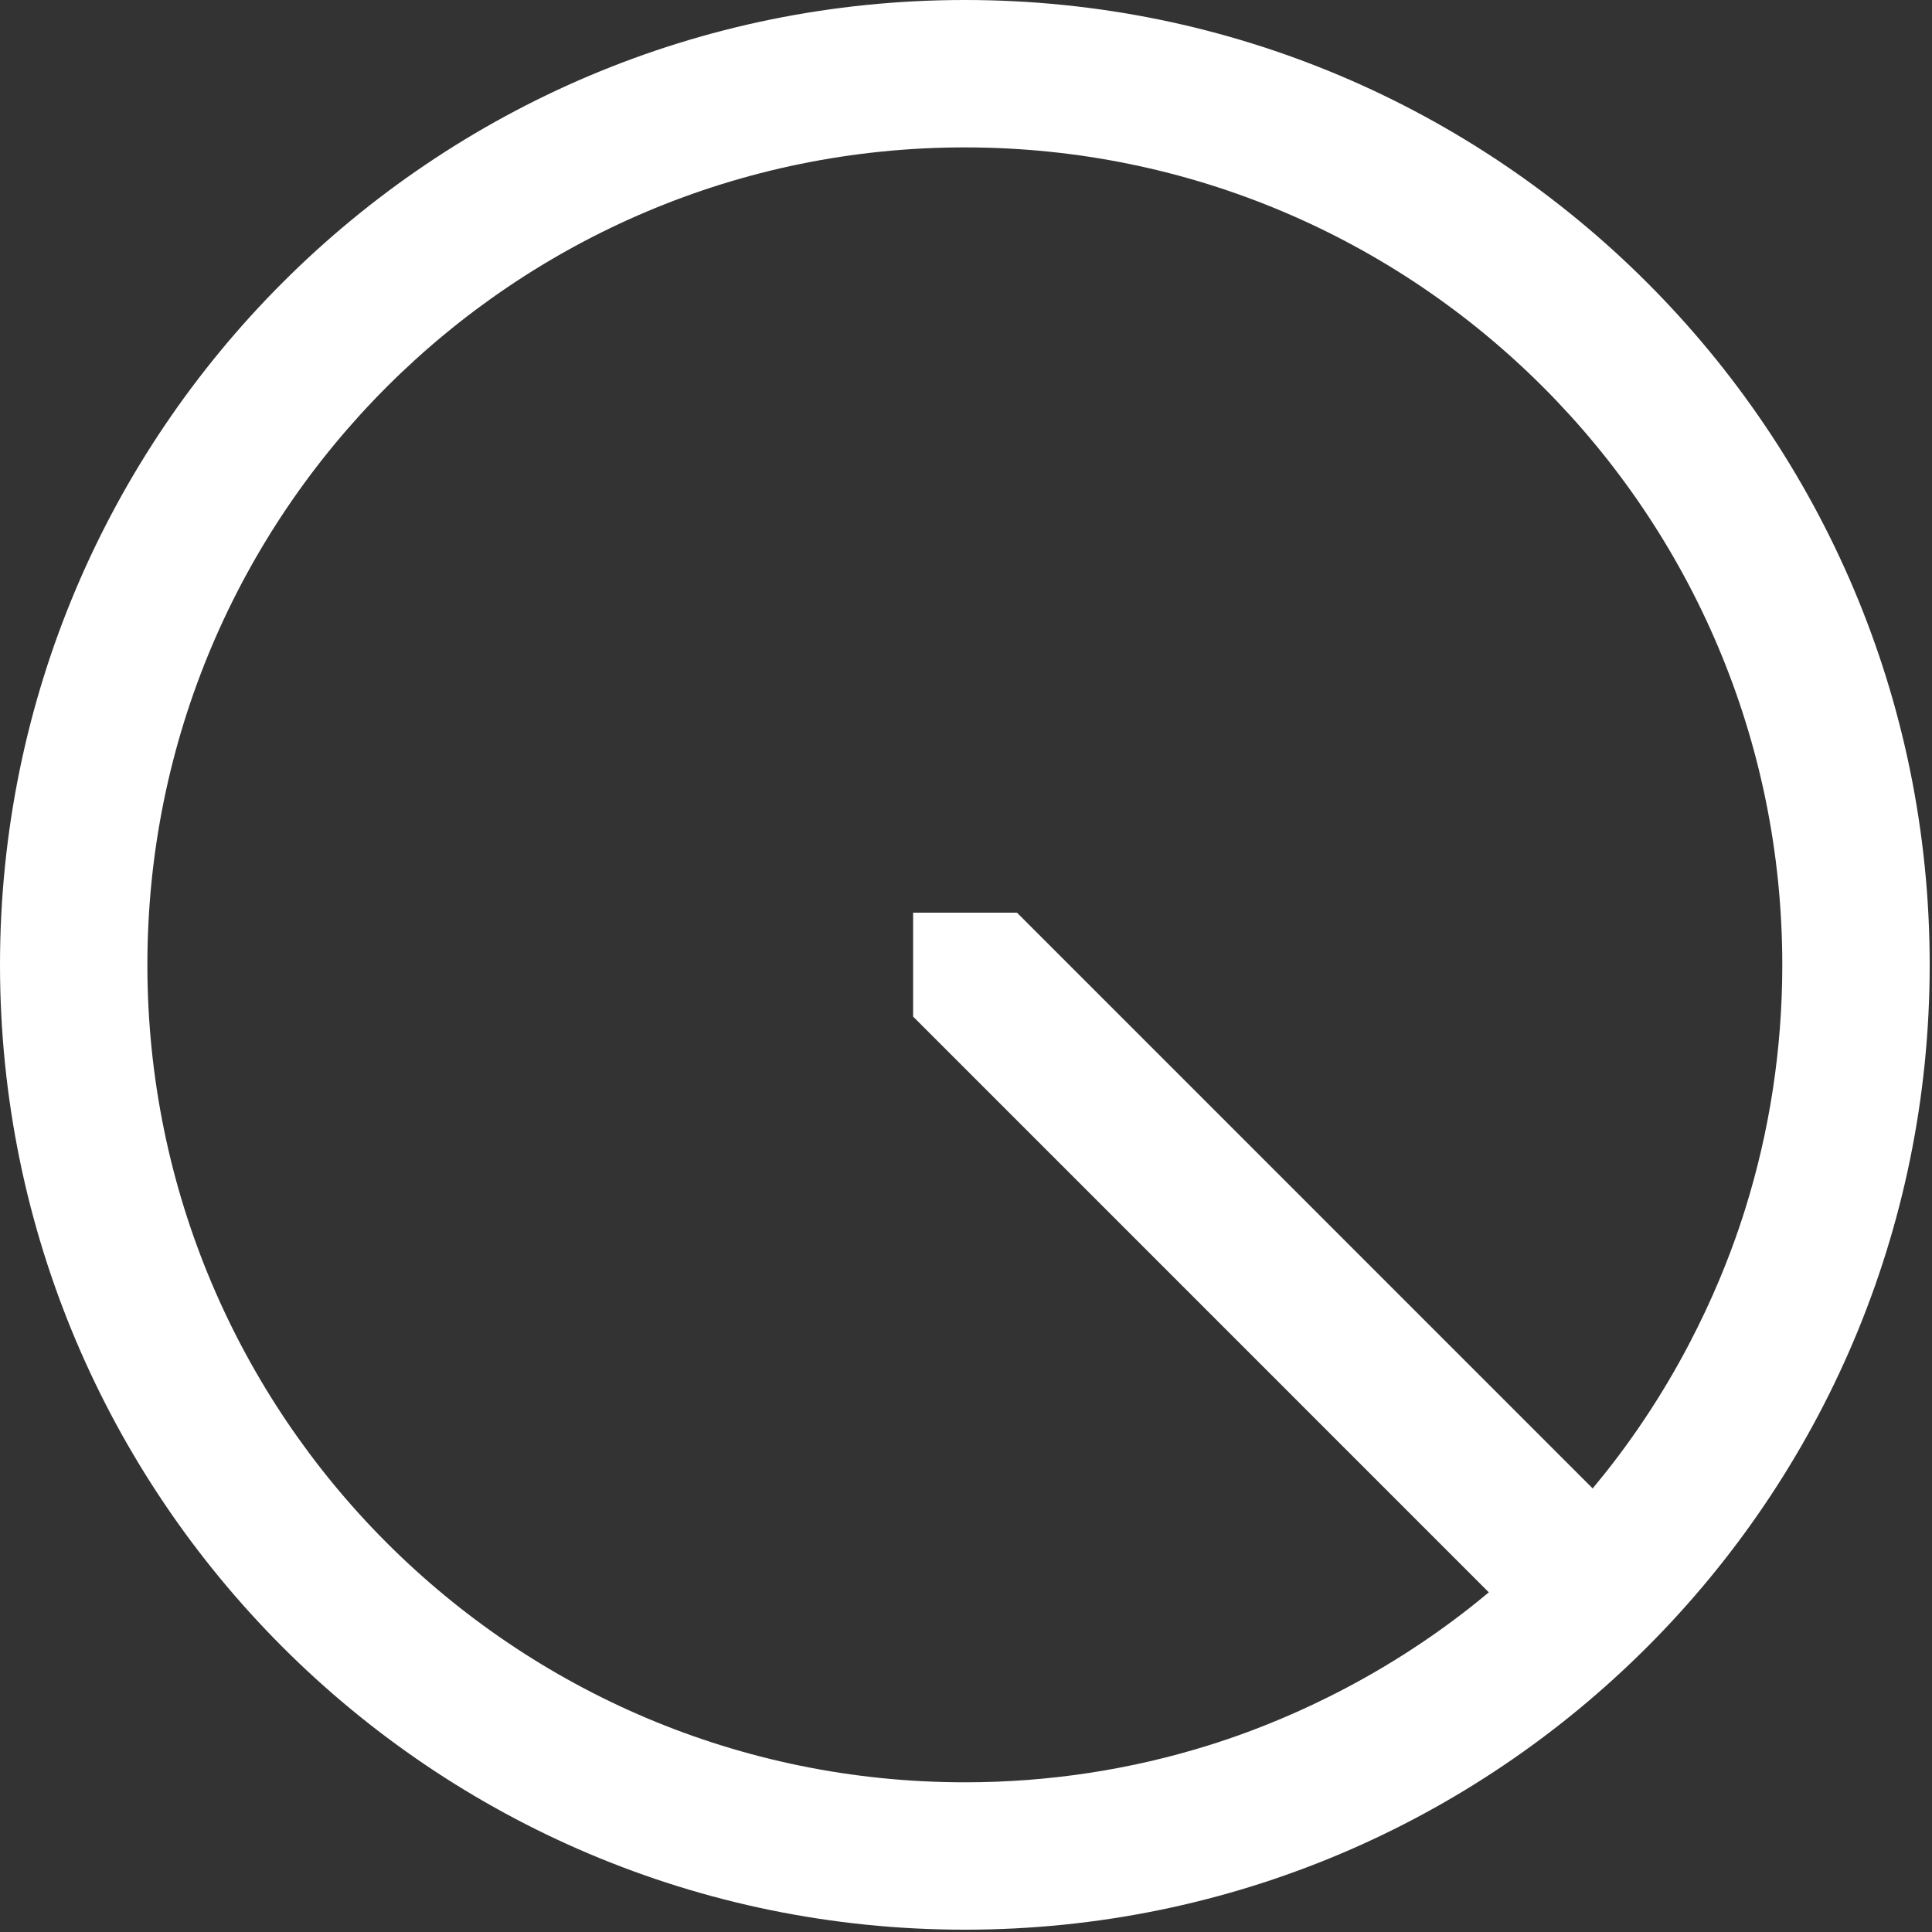 <svg width="133" height="133" viewBox="0 0 133 133" fill="none" xmlns="http://www.w3.org/2000/svg">
    <rect x="0" y="0" width="133" height="133" fill="#333333" stroke="none"/>
    <clipPath id="logo-clip">
        <path d="M66.415 0C29.741 -0.003 0.002 29.733 0 66.414C-0.002 103.098 29.733 132.838 66.415 132.841C103.098 132.842 132.838 103.107 132.841 66.424C132.843 29.741 103.107 0.002 66.425 0H66.415ZM66.423 10.147C97.503 10.149 122.696 35.346 122.694 66.424C122.694 72.251 121.808 77.872 120.164 83.158C119.166 86.365 116.735 93.148 111.414 100.227C110.706 101.167 110.086 101.929 109.64 102.464C96.43 89.251 83.221 76.042 70.011 62.83H62.859V69.981C76.069 83.194 89.279 96.406 102.49 109.617C102.047 109.989 101.408 110.51 100.625 111.11C93.371 116.664 86.362 119.168 83.149 120.166C77.865 121.811 72.244 122.696 66.417 122.695C35.337 122.692 10.144 97.497 10.146 66.418C10.147 35.338 35.344 10.145 66.423 10.147Z"/>
    </clipPath>
    <rect width="133" height="133" fill="white" clip-path="url(#logo-clip)"/>
</svg>
